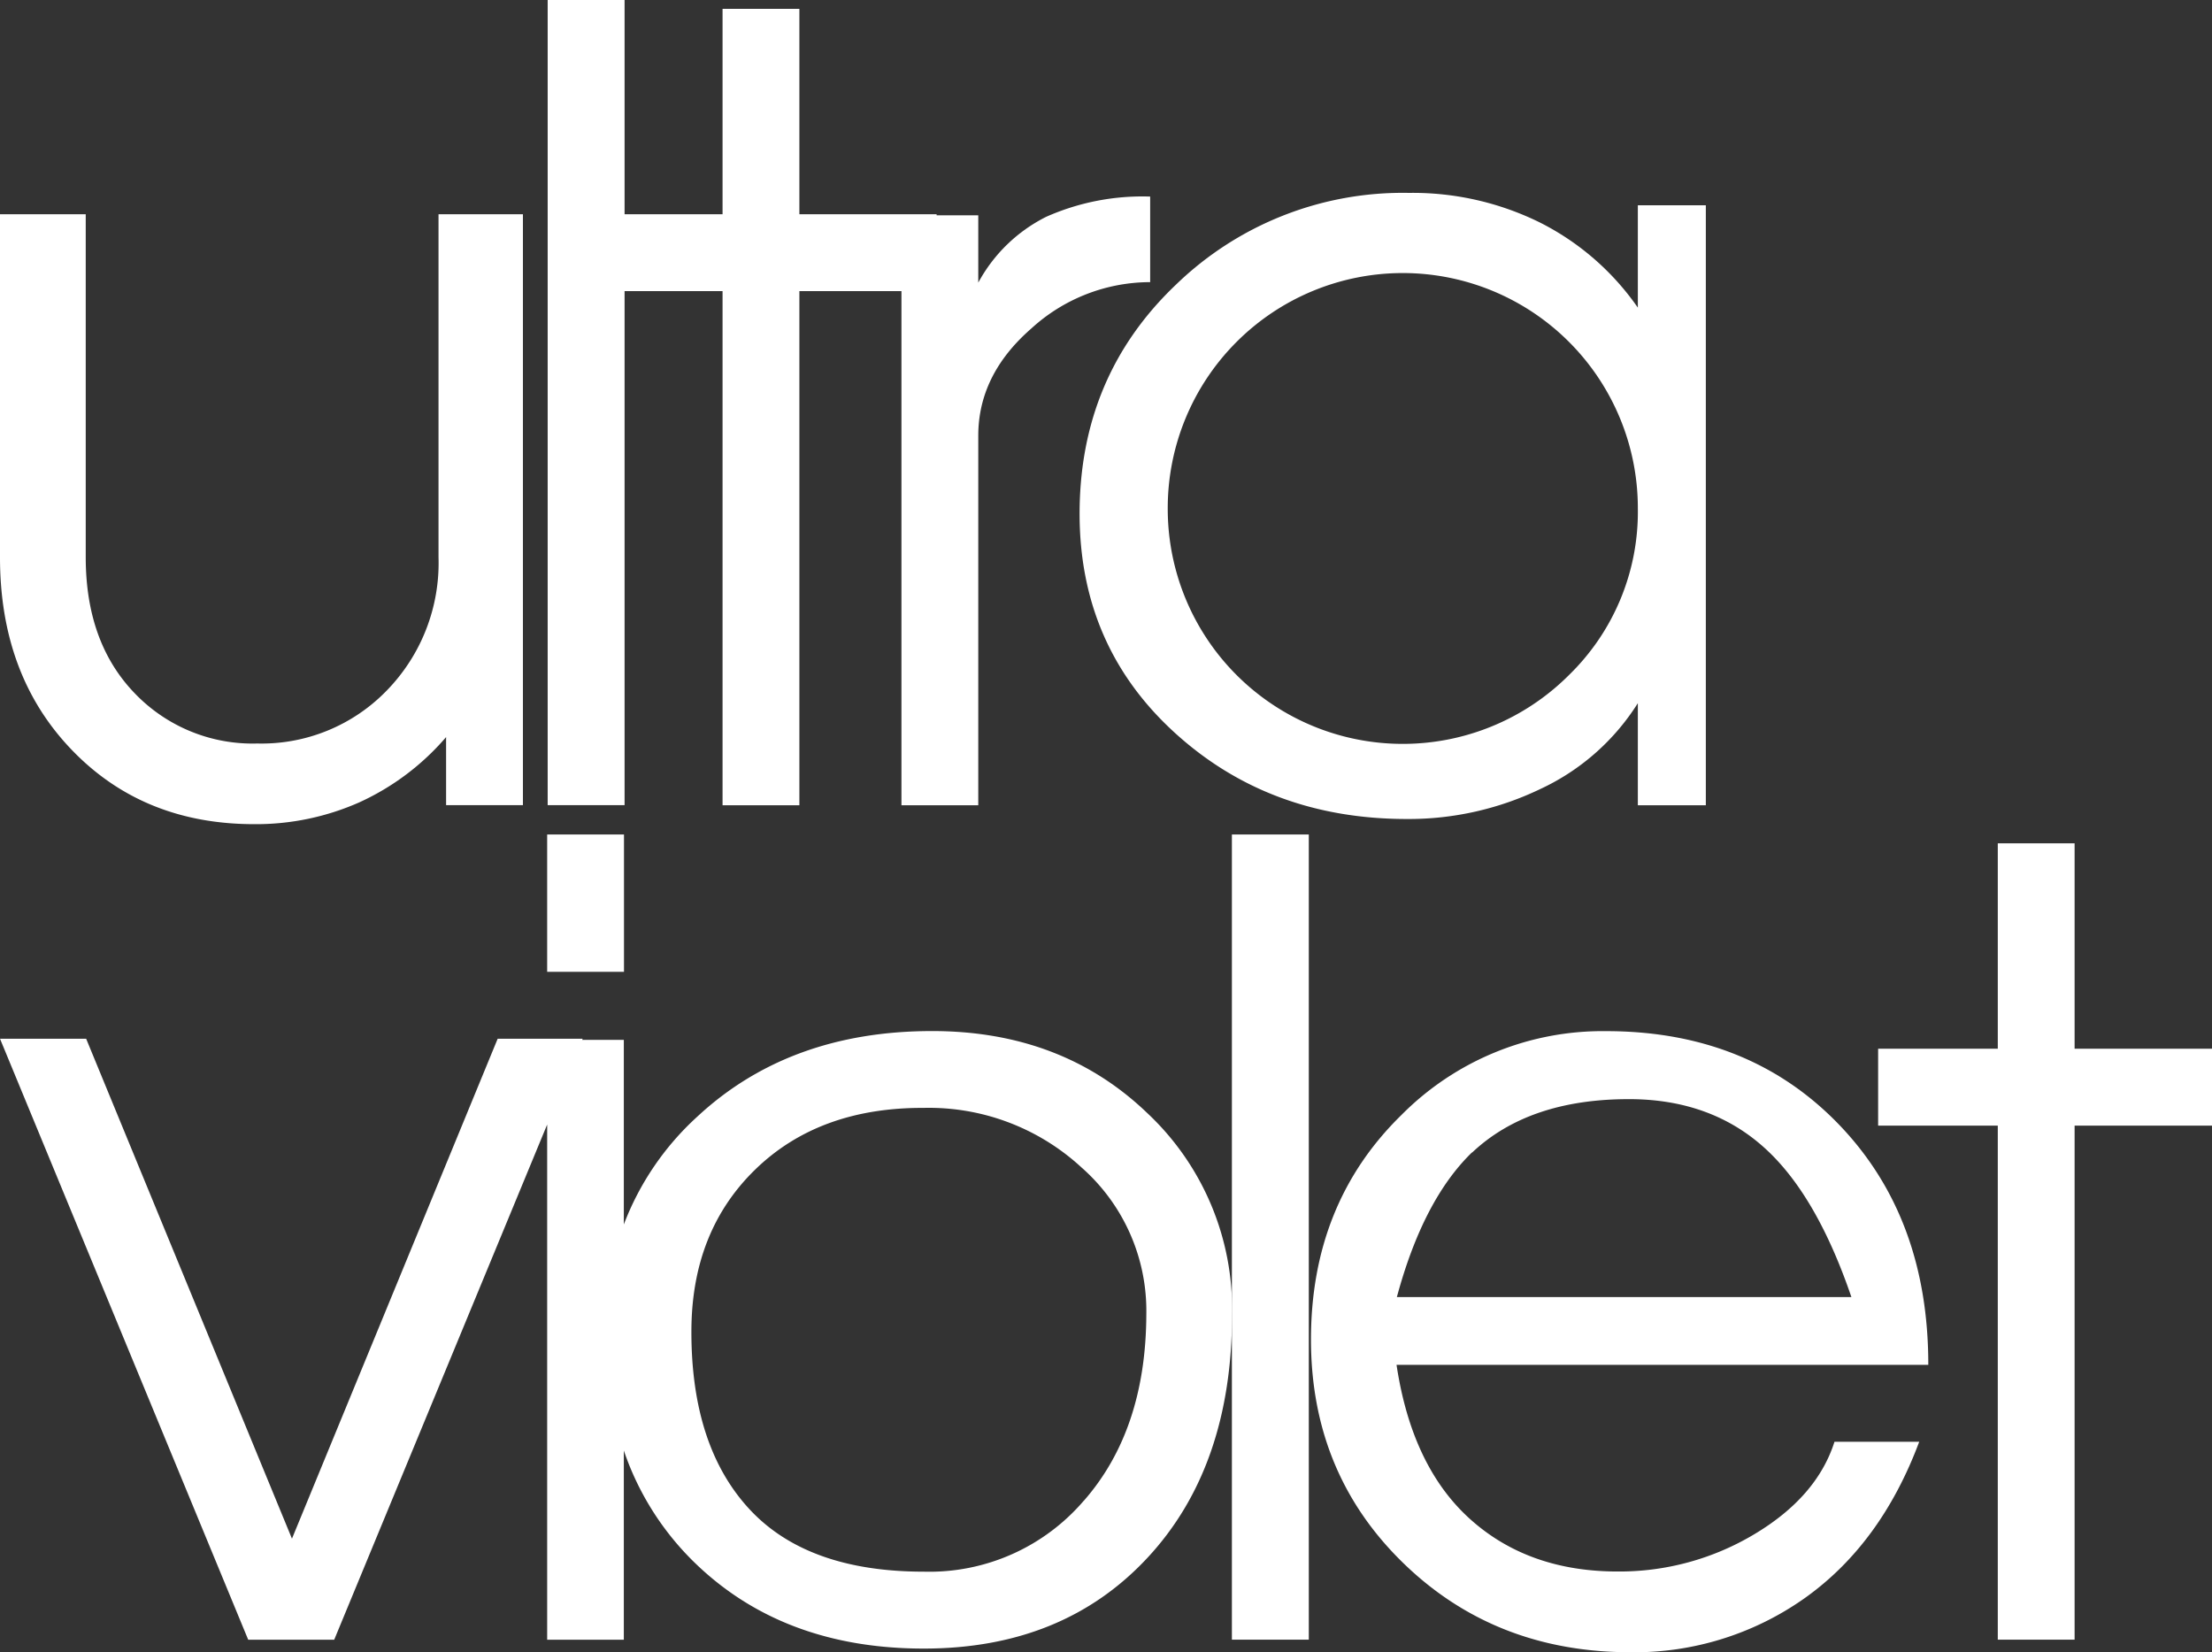 <svg id="Layer_1" data-name="Layer 1" xmlns="http://www.w3.org/2000/svg" viewBox="0 0 265.48 198.3"><rect x="0" y="0" width="265.48" height="198.3" fill="#333333" stroke="none"/><defs><style>.cls-1{fill:#fff;}</style></defs><title>ultraviolet-white-v</title><path class="cls-1" d="M63.76,75.59a21.92,21.92,0,0,1-6.22,16A20.91,20.91,0,0,1,42,97.94a19.58,19.58,0,0,1-14.75-6.08q-5.83-6.08-5.83-16.27V34.42H11.13V75.6q0,14.12,8.58,23.07t21.93,8.95A30.58,30.58,0,0,0,54.26,105a30.24,30.24,0,0,0,10.41-7.83v8.17h9.22V34.42H63.76V75.59Z" transform="translate(-11.13 -8.71)"/><path class="cls-1" d="M149.17,32.3a28.47,28.47,0,0,0-12.48,2.43,18.88,18.88,0,0,0-8.15,7.9V34.55h-5V34.42H107.07V9.77H97.85V34.42H86.09V8.71H76.86v96.63h9.23V43.65H97.85v61.7h9.22V43.65h12.25v61.7h9.22V61q0-7.32,6.37-12.87a21.16,21.16,0,0,1,14.26-5.56V32.3Z" transform="translate(-11.13 -8.71)"/><path class="cls-1" d="M207.7,45.63A31.59,31.59,0,0,0,195.92,35.4a34.46,34.46,0,0,0-15.7-3.54,39.11,39.11,0,0,0-27.94,11q-11.57,11-11.58,27.49,0,15.86,11.38,26.26T180,107A36.42,36.42,0,0,0,196,103.4,27.55,27.55,0,0,0,207.7,93.1v12.25h8.16v-72H207.7V45.63Zm-8.23,44.06a28.21,28.21,0,0,1-48.19-20,28.21,28.21,0,1,1,56.42,0A27.32,27.32,0,0,1,199.47,89.69Z" transform="translate(-11.13 -8.71)"/><rect class="cls-1" x="65.67" y="100.15" width="9.22" height="16.48"/><path class="cls-1" d="M123,132.45q-17.13,0-28.17,10.26A33.72,33.72,0,0,0,86,155.66V133.51H81l0.06-.14H70.86l-24.69,60-24.7-60H11.13L40.92,205.5H51.24L76.8,143.67V205.5H86V182.79a34,34,0,0,0,8.36,13.32Q105,206.56,122,206.56q16.72,0,26.86-10.91T159,166.44a32.21,32.21,0,0,0-10.2-24.17Q138.56,132.45,123,132.45Zm18.2,56.37A24.41,24.41,0,0,1,122,197.33q-14,0-20.95-7.53t-6.94-21.28q0-12,7.66-19.45t20.23-7.4a27,27,0,0,1,18.92,7.14,22.92,22.92,0,0,1,7.79,17.61Q148.67,180.31,141.21,188.82Z" transform="translate(-11.13 -8.71)"/><rect class="cls-1" x="147.85" y="100.15" width="9.23" height="96.63"/><path class="cls-1" d="M231.79,143.62q-10.79-11.16-27.9-11.16a34,34,0,0,0-24.57,10.07q-10.85,10.61-10.85,26.94,0,16,11,26.75T206.75,207a35.39,35.39,0,0,0,21-6.51q9.15-6.51,13.72-18.75H231.3q-2.1,6.6-9.61,11.09a31.52,31.52,0,0,1-16.41,4.48q-10.72,0-17.71-6.29t-8.83-18.51h63.82Q242.57,154.78,231.79,143.62Zm-44,3.43q6.8-6.43,18.84-6.43,10.07,0,16.62,6.17,6,5.64,10.08,17.58H178.78Q181.93,152.69,187.81,147Z" transform="translate(-11.13 -8.71)"/><polygon class="cls-1" points="248.99 125.86 248.99 101.21 239.77 101.21 239.77 125.86 225.41 125.86 225.41 135.09 239.77 135.09 239.77 196.78 248.99 196.78 248.99 135.09 265.48 135.09 265.48 125.86 248.99 125.86"/></svg>
